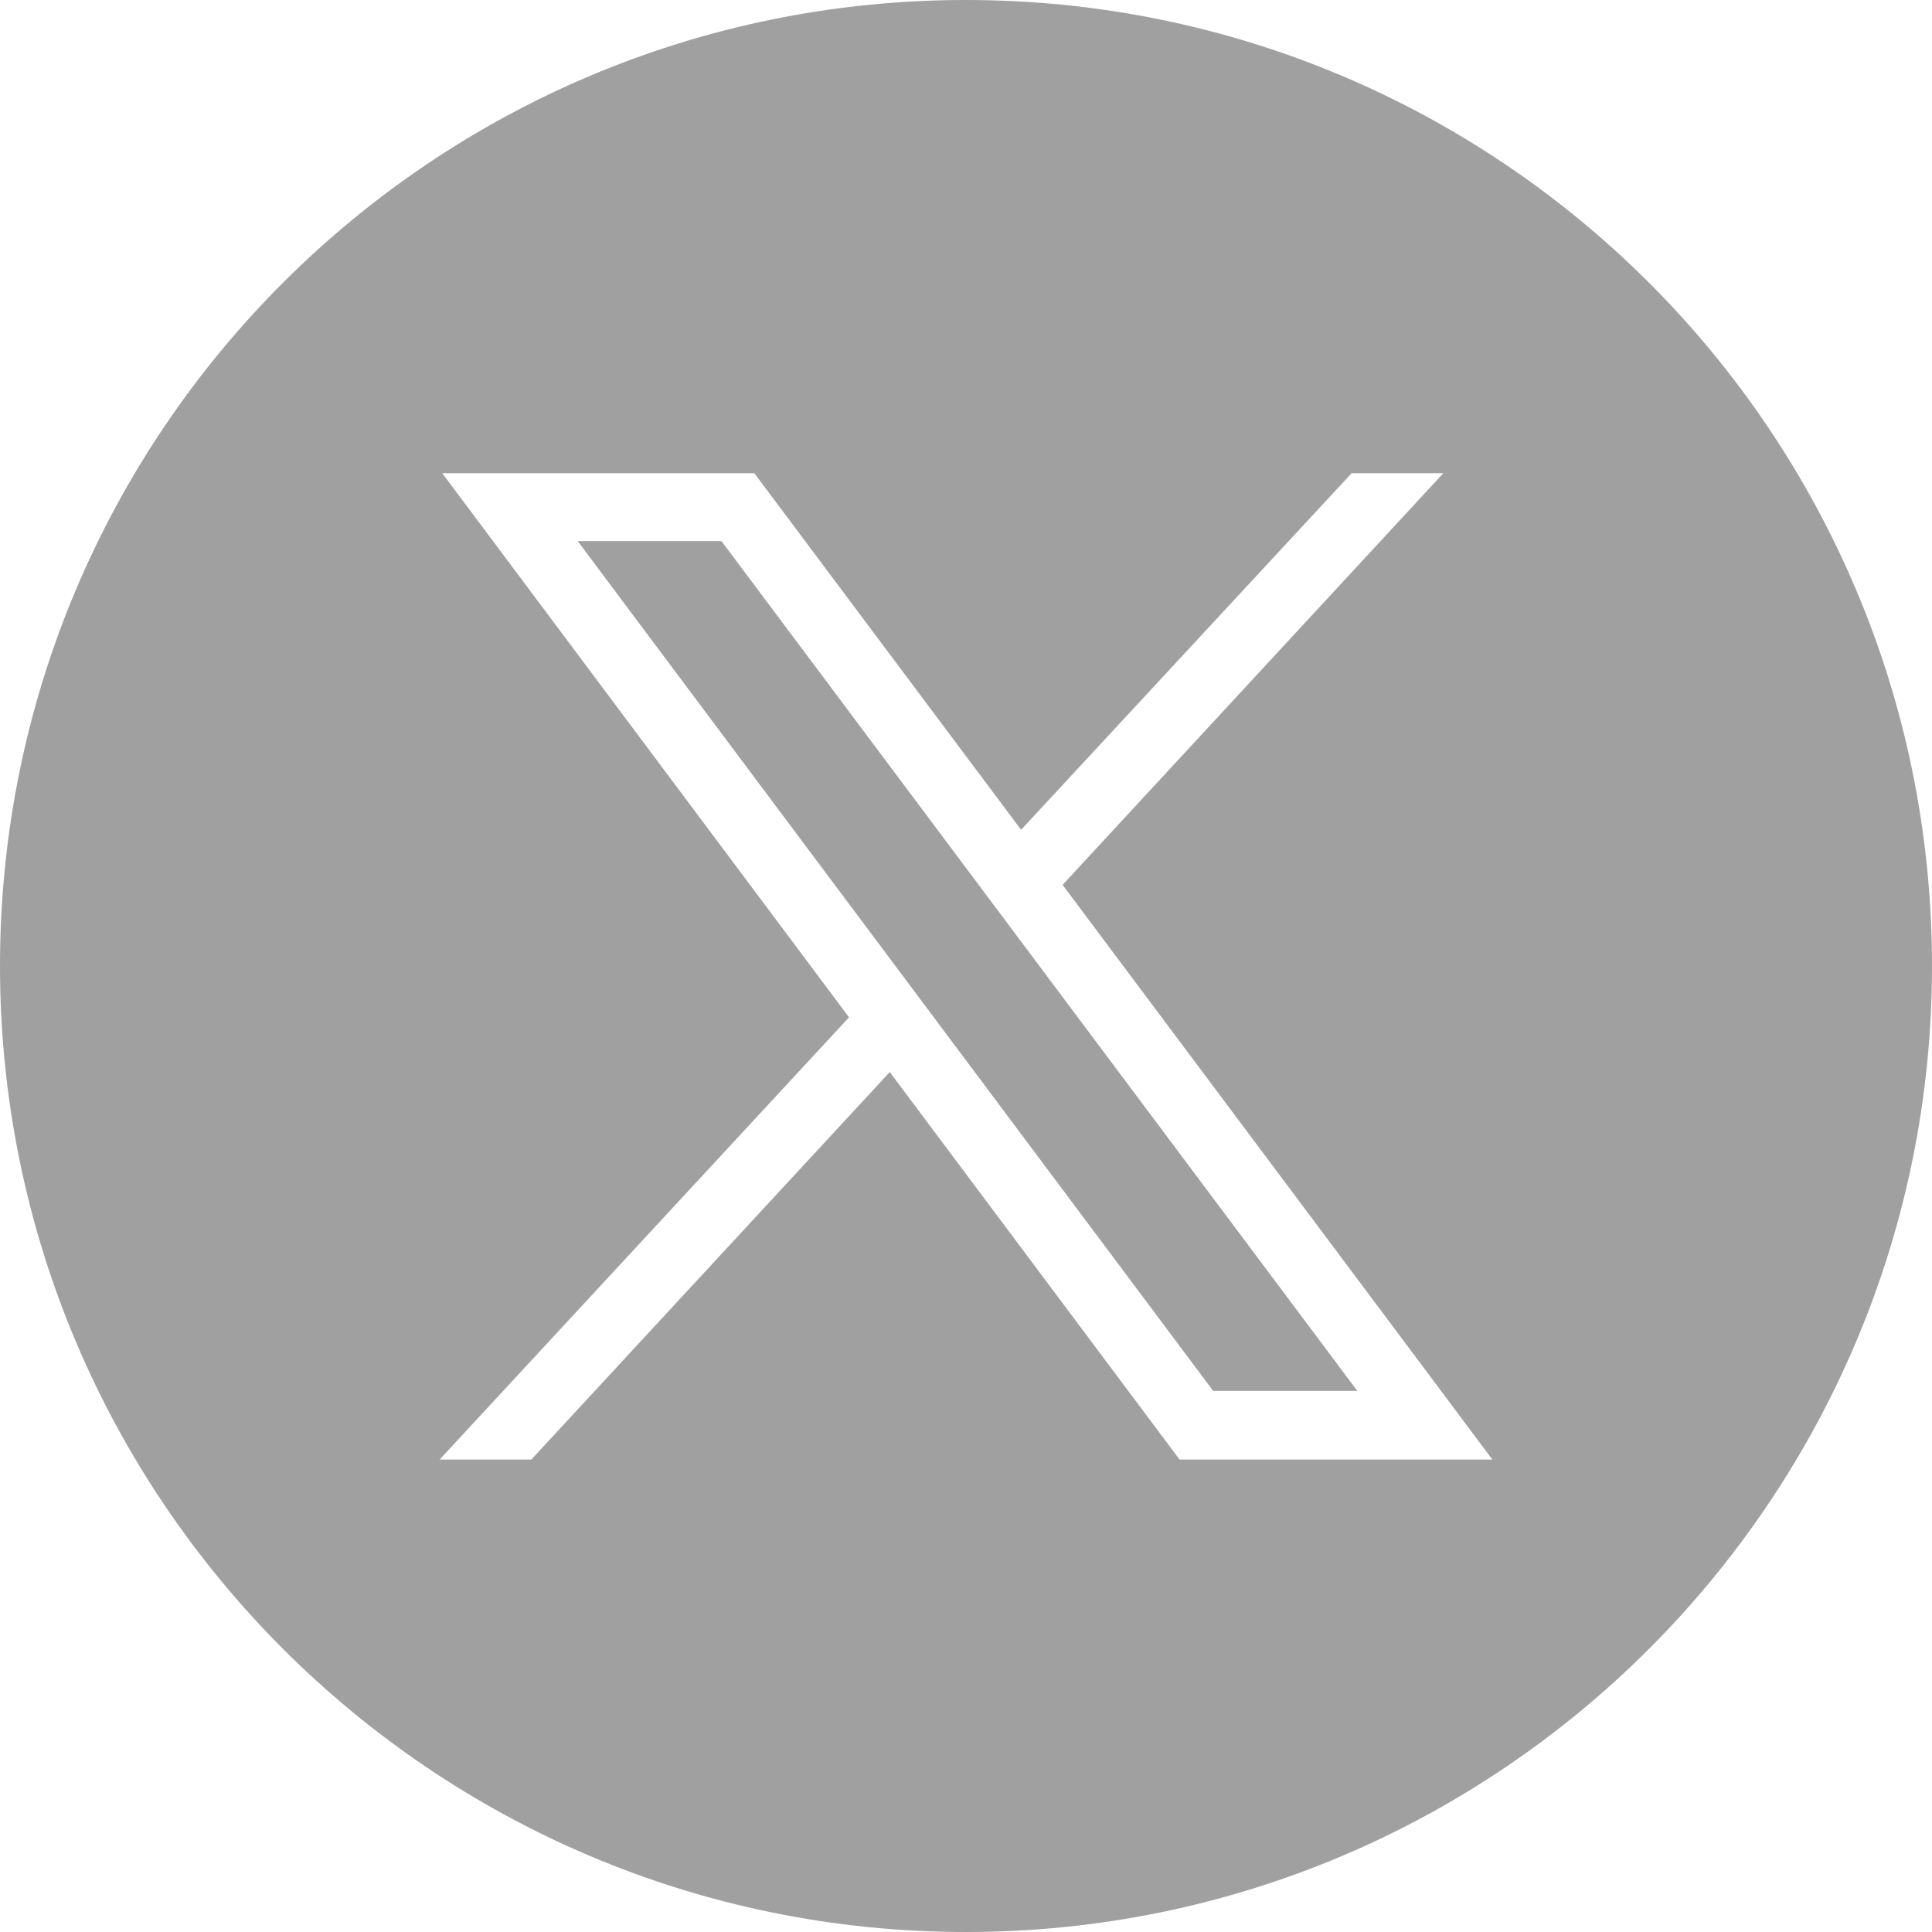<?xml version="1.0" encoding="UTF-8"?>
<!-- Generator: Adobe Illustrator 27.8.0, SVG Export Plug-In . SVG Version: 6.00 Build 0)  -->
<svg xmlns="http://www.w3.org/2000/svg" xmlns:xlink="http://www.w3.org/1999/xlink" version="1.1" id="Capa_1" x="0px" y="0px" viewBox="0 0 512 512" style="enable-background:new 0 0 512 512;" xml:space="preserve">
<style type="text/css">
	.st0{fill:#A0A0A0;}
</style>
<g>
	<polygon class="st0" points="191.2,143.4 359.7,368.6 321.5,368.6 153.1,143.4  "></polygon>
	<path class="st0" d="M256,0C114.7,0,0,114.4,0,256c0,141.3,114.7,256,256,256s256-114.7,256-256C512,114.4,397.3,0,256,0z    M312.6,386.8l-76.8-102.7l-95,102.7h-24.3L225,269.6L117.2,125.4h82.7l70.7,94.5l87.6-94.5h24.3L281.6,234.5l113.9,152.3H312.6z"></path>
</g>
</svg>
